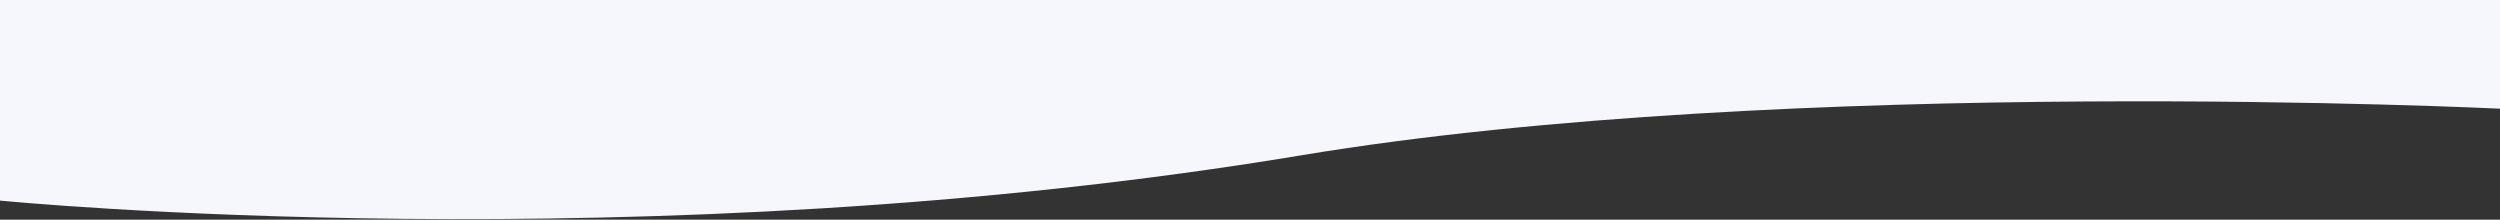 <?xml version="1.0" encoding="UTF-8" standalone="no"?>
<!DOCTYPE svg PUBLIC "-//W3C//DTD SVG 1.1//EN" "http://www.w3.org/Graphics/SVG/1.1/DTD/svg11.dtd">
<svg width="100%" height="100%" viewBox="0 0 4052 356" version="1.1" xmlns="http://www.w3.org/2000/svg" xmlns:xlink="http://www.w3.org/1999/xlink" xml:space="preserve" xmlns:serif="http://www.serif.com/" style="fill-rule:evenodd;clip-rule:evenodd;stroke-linejoin:round;stroke-miterlimit:2;">
    <rect x="0" y="0" width="4052" height="356" fill="#333333" stroke="none"/>
    <path d="M0,0L4052,0L4052,176.16C4052,176.16 2902.14,119.85 2108.95,251.737C1045.9,428.493 0,325.118 0,325.118L0,0Z" style="fill:rgb(246,247,253);"/>
</svg>

